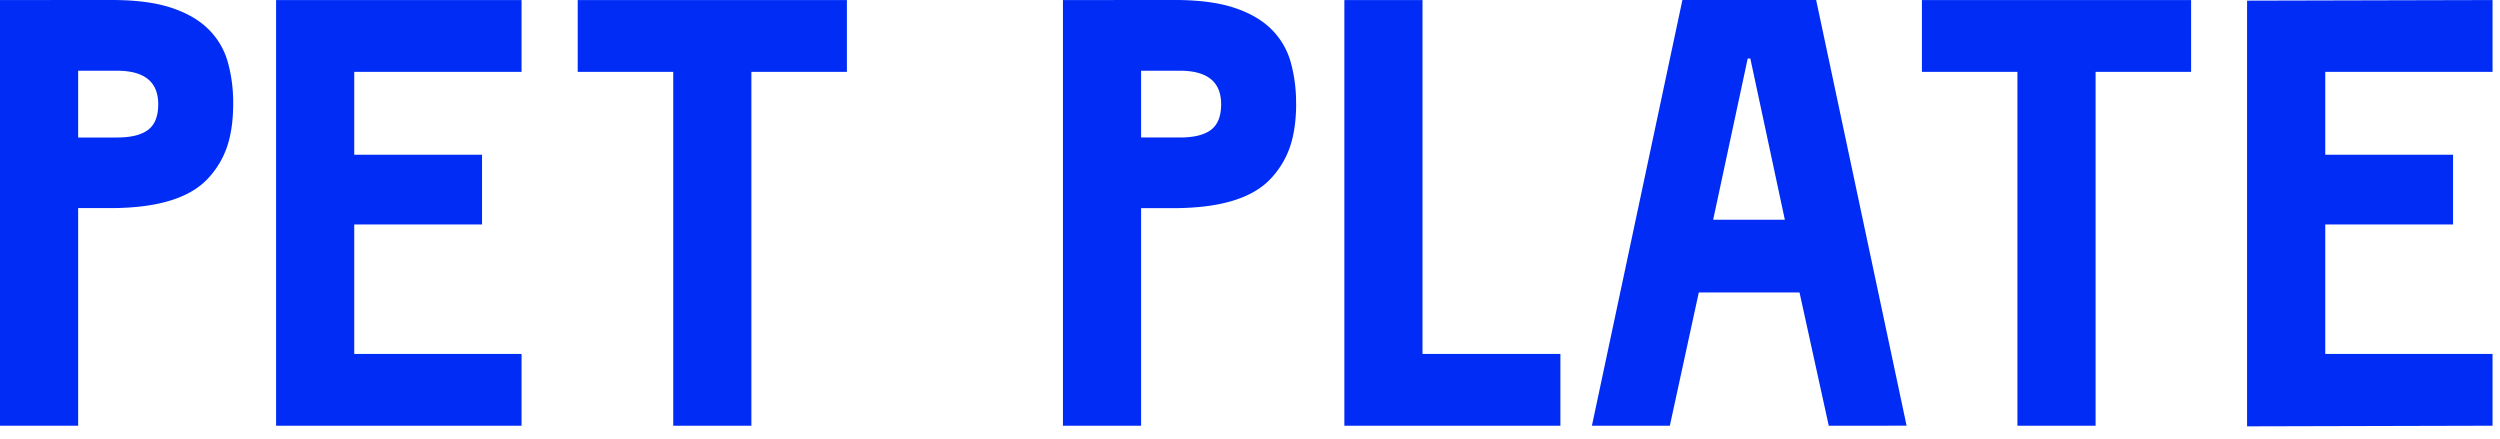 <svg height="33" width="188" xmlns="http://www.w3.org/2000/svg"><g fill="#002cf6"><path d="m0 .004h5.877v32.01h-5.877z"/><path d="m17.536 7.791c0 1.22-.146 2.281-.439 3.182a6.627 6.627 0 0 1 -1.475 2.467c-1.38 1.473-3.824 2.21-7.33 2.209h-4.492v-5.309h4.997c1.056 0 1.838-.193 2.344-.58.506-.386.759-1.026.758-1.92 0-1.681-1.035-2.522-3.104-2.522h-4.995v-5.318h4.6c1.806 0 3.295.193 4.47.58 1.175.386 2.11.926 2.806 1.619a5.562 5.562 0 0 1 1.454 2.467c.28 1.017.416 2.068.406 3.124m21.686-7.786v5.401h-12.583v6.23h9.61v5.246h-9.61v9.733h12.583v5.402h-18.46v-32.012zm4.222 0h20.243v5.401h-7.183v26.611h-5.877v-26.61h-7.183zm73.898 32.012h-16.246v-32.012h5.877v26.61h10.369zm20.181 0-2.2-10.023h-7.574l-2.178 10.023h-5.86l6.805-32.016h10.058l6.801 32.012zm-3.303-15.492-2.595-12.123h-.198l-2.598 12.122zm10.308-16.52h20.242v5.401h-7.182v26.61h-5.878v-26.61h-7.182zm42.912 0v5.401h-12.581v6.23h9.61v5.246h-9.61v9.733h12.581v5.4l-18.46.046v-32.012zm-107.507.001h5.877v32.011h-5.877z"/><path d="m97.47 7.791c0 1.22-.147 2.281-.44 3.182a6.62 6.62 0 0 1 -1.478 2.47c-1.38 1.474-3.824 2.21-7.33 2.21h-4.492v-5.313h4.997c1.057 0 1.838-.193 2.344-.58.506-.386.759-1.026.758-1.92 0-1.681-1.034-2.522-3.103-2.522h-4.997v-5.318h4.6c1.806 0 3.296.193 4.47.58 1.175.386 2.11.926 2.807 1.619a5.562 5.562 0 0 1 1.453 2.467c.28 1.017.417 2.068.406 3.124"/></g></svg>